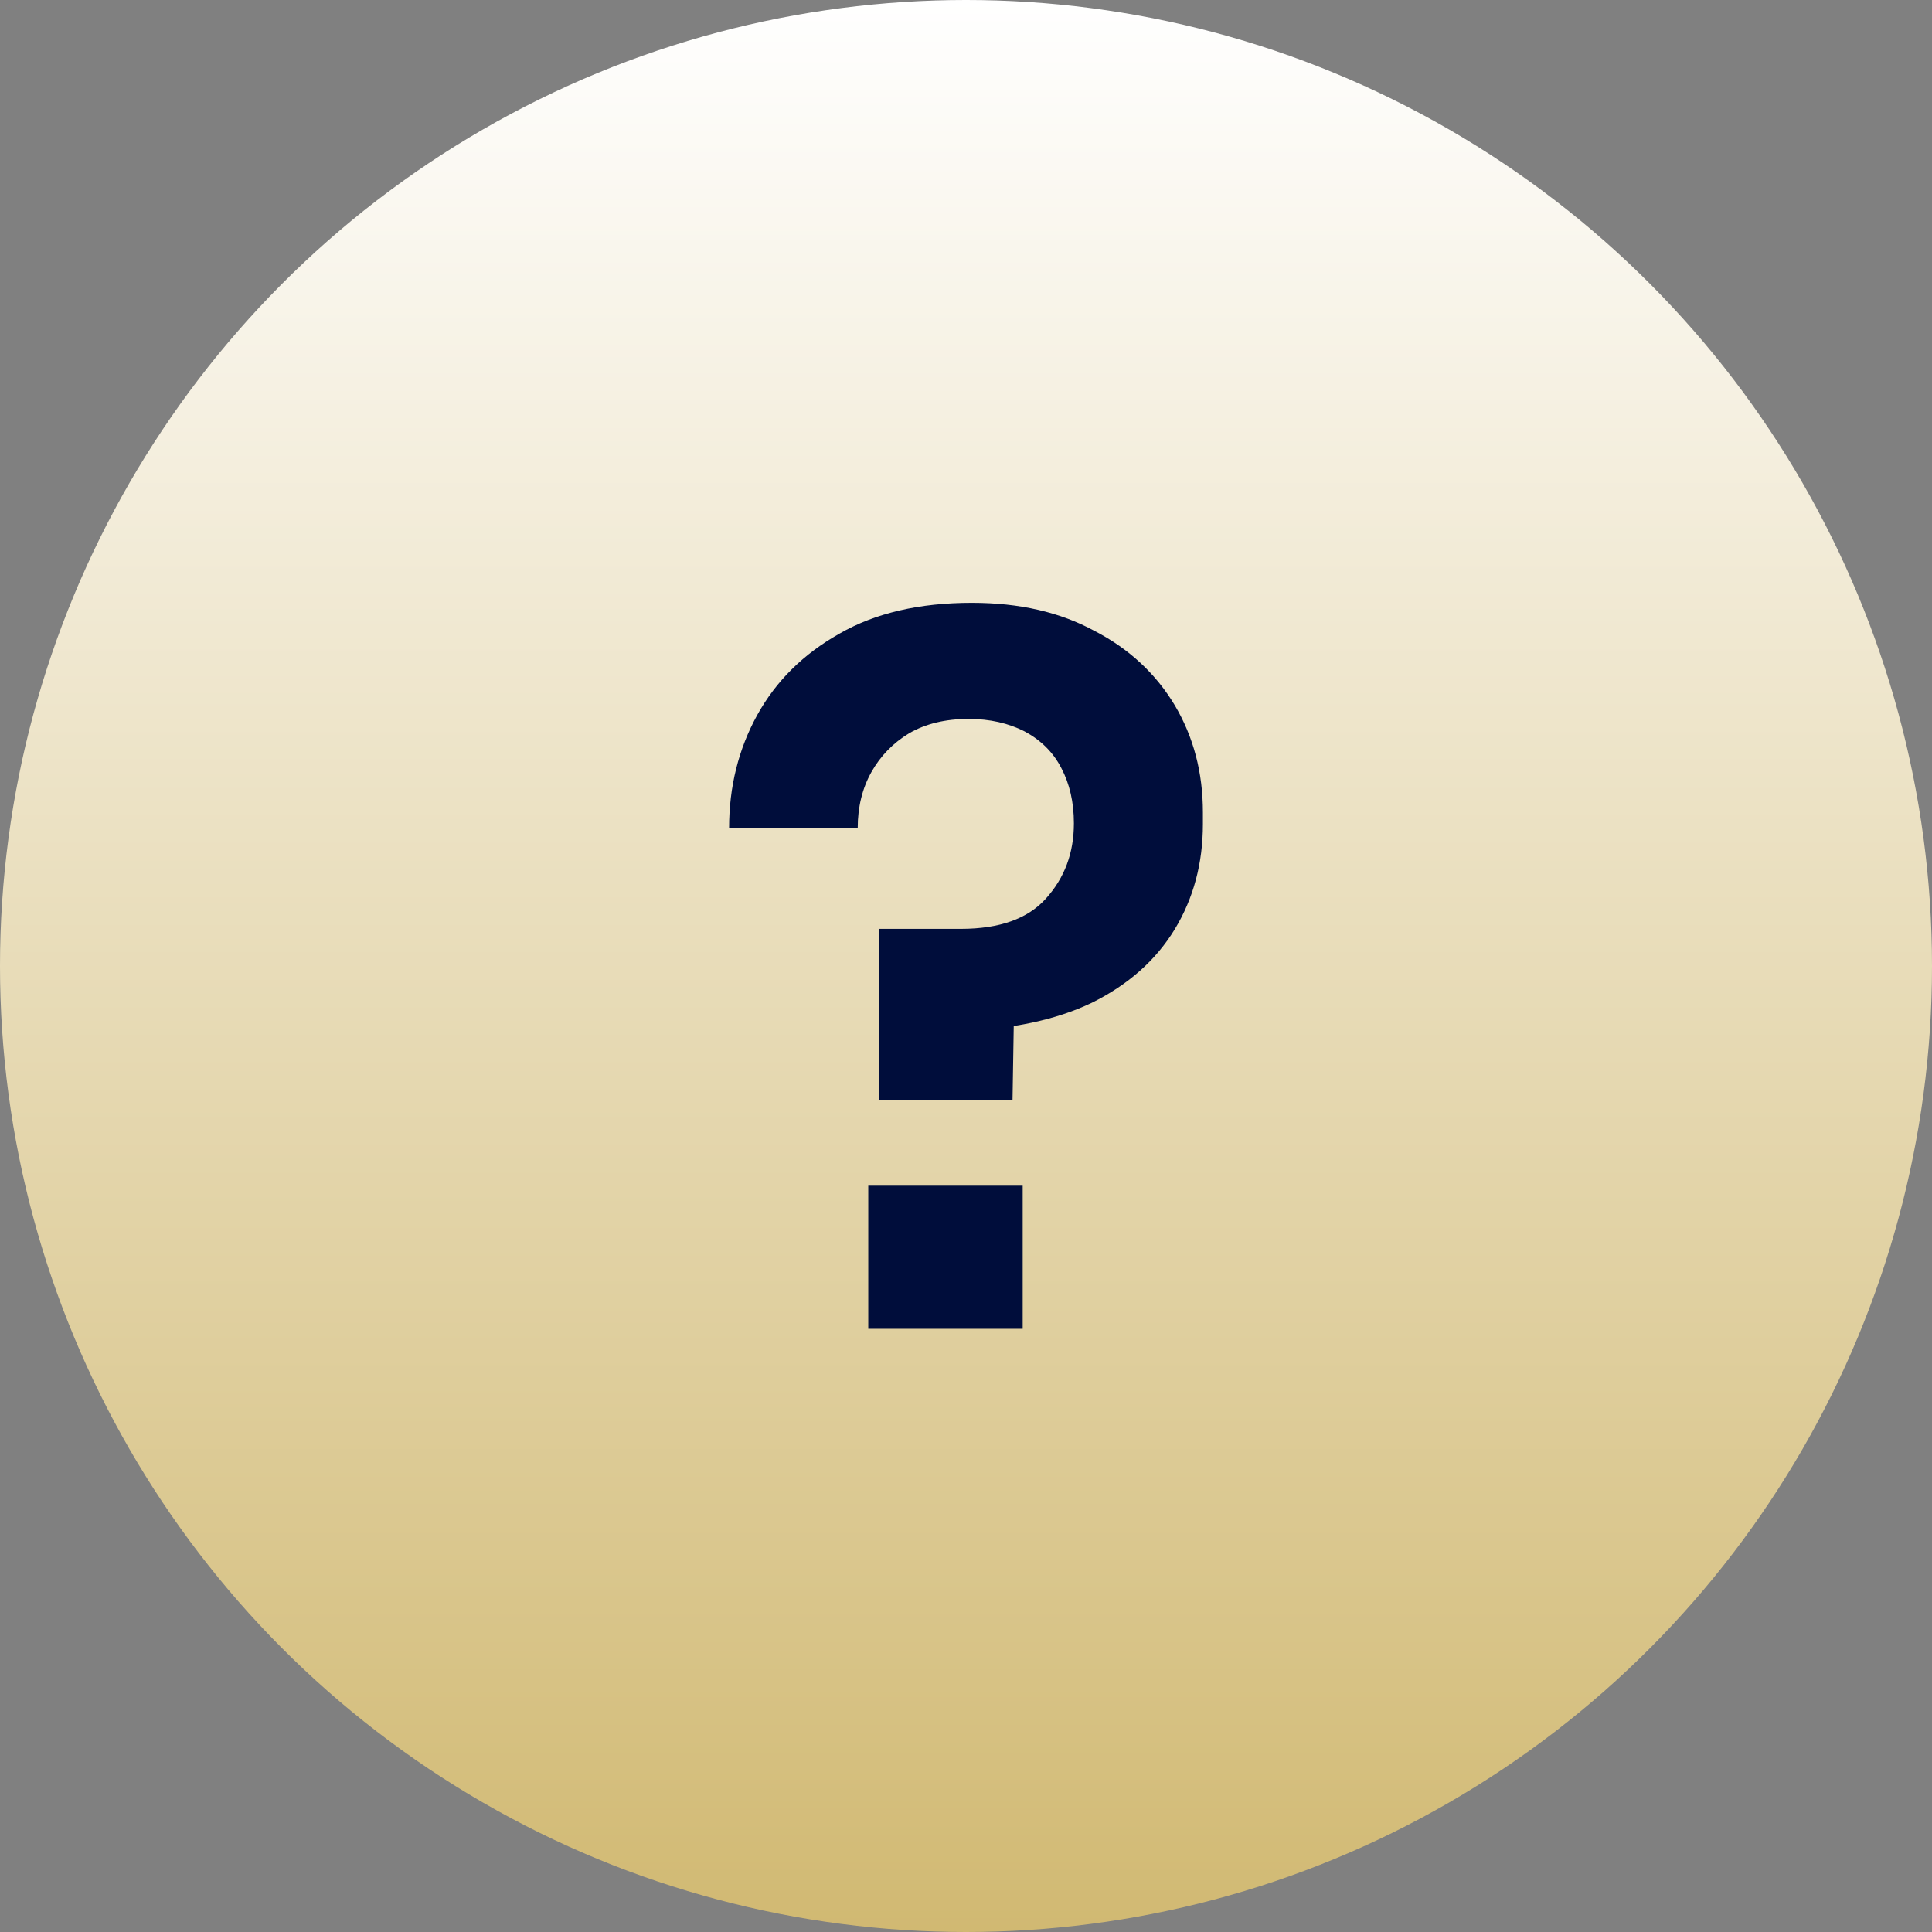 <?xml version="1.0" encoding="UTF-8"?>
<svg id="Layer_1" data-name="Layer 1" xmlns="http://www.w3.org/2000/svg" xmlns:xlink="http://www.w3.org/1999/xlink" viewBox="0 0 49.42 49.42">
  <rect x="0" y="0" width="49.42" height="49.42" fill="#808080" stroke="none"/>
  <defs>
    <style>
      .cls-1 {
        fill: #000d3b;
      }

      .cls-2 {
        fill: url(#linear-gradient);
      }
    </style>
    <linearGradient id="linear-gradient" x1="-209.29" y1="195.42" x2="-209.29" y2="146" gradientTransform="translate(234 195.42) scale(1 -1)" gradientUnits="userSpaceOnUse">
      <stop offset="0" stop-color="#fff"/>
      <stop offset="1" stop-color="#d1b972"/>
    </linearGradient>
  </defs>
  <circle class="cls-2" cx="24.71" cy="24.71" r="24.71"/>
  <path class="cls-1" d="M22.48,28.16v-4.4h2.1c.99,0,1.71-.26,2.17-.77.48-.53.72-1.17.72-1.93,0-.54-.11-1.01-.32-1.41-.21-.41-.53-.72-.94-.94-.41-.21-.89-.32-1.43-.32-.59,0-1.1.12-1.53.37-.41.25-.73.58-.96.99s-.35.89-.35,1.43h-3.29c0-1.05.24-2.02.72-2.89.48-.87,1.18-1.56,2.1-2.08.92-.53,2.05-.79,3.39-.79,1.22,0,2.26.24,3.14.72.89.46,1.57,1.1,2.05,1.9.48.81.72,1.72.72,2.74v.3c0,1-.24,1.9-.72,2.69s-1.19,1.42-2.12,1.88c-.92.44-2.05.68-3.39.72l1.41-1.28-.05,3.06h-3.41ZM22.21,33.99v-3.66h3.95v3.66h-3.95Z"/>
</svg>